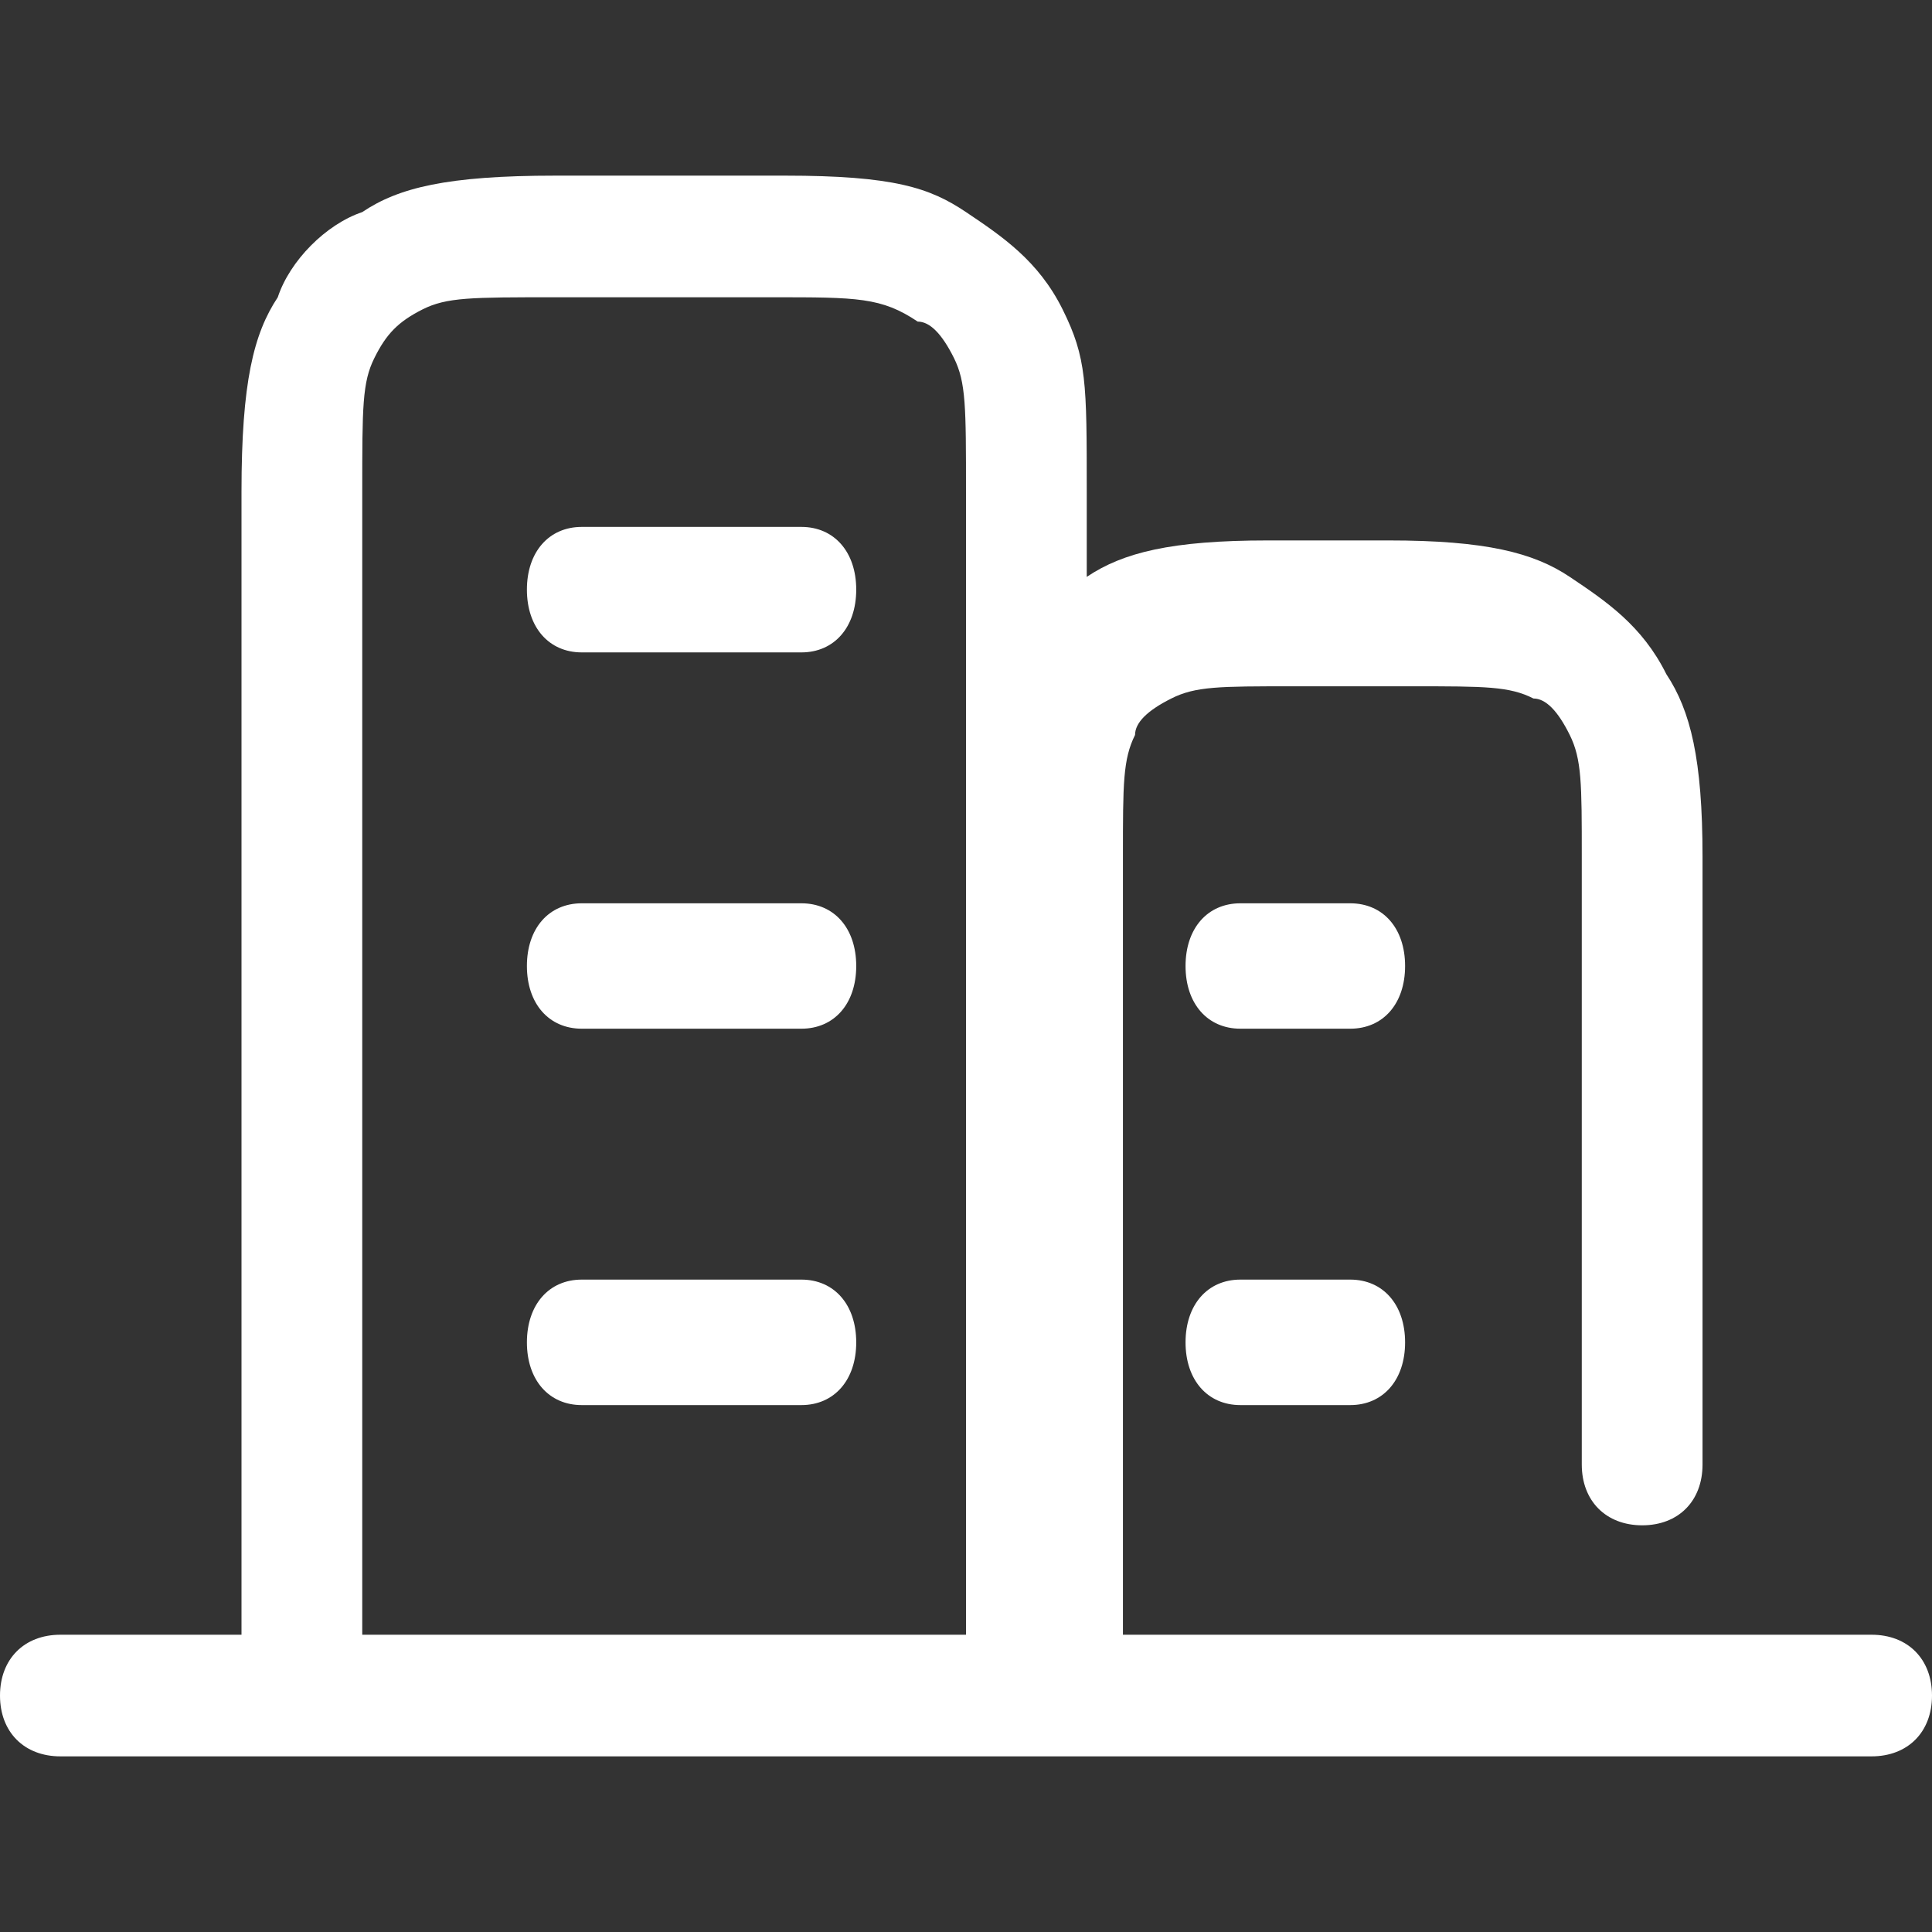 <svg width="22" height="22" viewBox="0 0 22 22" fill="none" xmlns="http://www.w3.org/2000/svg">
<rect x="0" y="0" width="22" height="22" fill="#333333" stroke="none"/>
<path d="M15.375 16H14.125C13.75 16 13.5 15.714 13.5 15.286C13.5 14.857 13.75 14.571 14.125 14.571H15.375C15.75 14.571 16 14.857 16 15.286C16 15.714 15.75 16 15.375 16ZM9.125 7.429H6.625C6.25 7.429 6 7.143 6 6.714C6 6.286 6.25 6 6.625 6H9.125C9.5 6 9.75 6.286 9.75 6.714C9.75 7.143 9.5 7.429 9.125 7.429ZM9.125 11.714H6.625C6.25 11.714 6 11.429 6 11C6 10.571 6.25 10.286 6.625 10.286H9.125C9.5 10.286 9.75 10.571 9.75 11C9.75 11.429 9.5 11.714 9.125 11.714ZM9.125 16H6.625C6.25 16 6 15.714 6 15.286C6 14.857 6.25 14.571 6.625 14.571H9.125C9.5 14.571 9.75 14.857 9.75 15.286C9.75 15.714 9.5 16 9.125 16ZM15.375 11.714H14.125C13.75 11.714 13.5 11.429 13.5 11C13.5 10.571 13.75 10.286 14.125 10.286H15.375C15.75 10.286 16 10.571 16 11C16 11.429 15.75 11.714 15.375 11.714Z" fill="white"/>
<path d="M12.375 18.615H21.312C21.725 18.615 22 18.892 22 19.308C22 19.723 21.725 20 21.312 20H0.688C0.275 20 0 19.723 0 19.308C0 18.892 0.275 18.615 0.688 18.615H2.75V5.6C2.75 4.354 2.888 3.8 3.163 3.385C3.3 2.969 3.712 2.554 4.125 2.415C4.537 2.138 5.088 2 6.325 2H8.938C10.175 2 10.588 2.138 11 2.415C11.412 2.692 11.825 2.969 12.1 3.523C12.375 4.077 12.375 4.354 12.375 5.6V6.569C12.787 6.292 13.338 6.154 14.438 6.154H15.812C16.913 6.154 17.462 6.292 17.875 6.569C18.288 6.846 18.7 7.123 18.975 7.677C19.25 8.092 19.387 8.646 19.387 9.754V16.677C19.387 17.092 19.113 17.369 18.7 17.369C18.288 17.369 18.012 17.092 18.012 16.677V9.754C18.012 8.923 18.012 8.646 17.875 8.369C17.738 8.092 17.6 7.954 17.462 7.954C17.188 7.815 16.913 7.815 16.087 7.815H14.713C13.887 7.815 13.613 7.815 13.338 7.954C13.062 8.092 12.925 8.231 12.925 8.369C12.787 8.646 12.787 8.923 12.787 9.754V18.615H12.375ZM11 18.615V5.6C11 4.631 11 4.354 10.863 4.077C10.725 3.8 10.588 3.662 10.45 3.662C10.037 3.385 9.762 3.385 8.8 3.385H6.325C5.362 3.385 5.088 3.385 4.812 3.523C4.537 3.662 4.4 3.8 4.263 4.077C4.125 4.354 4.125 4.631 4.125 5.6V18.615H11V18.615Z" fill="white"/>
</svg>
